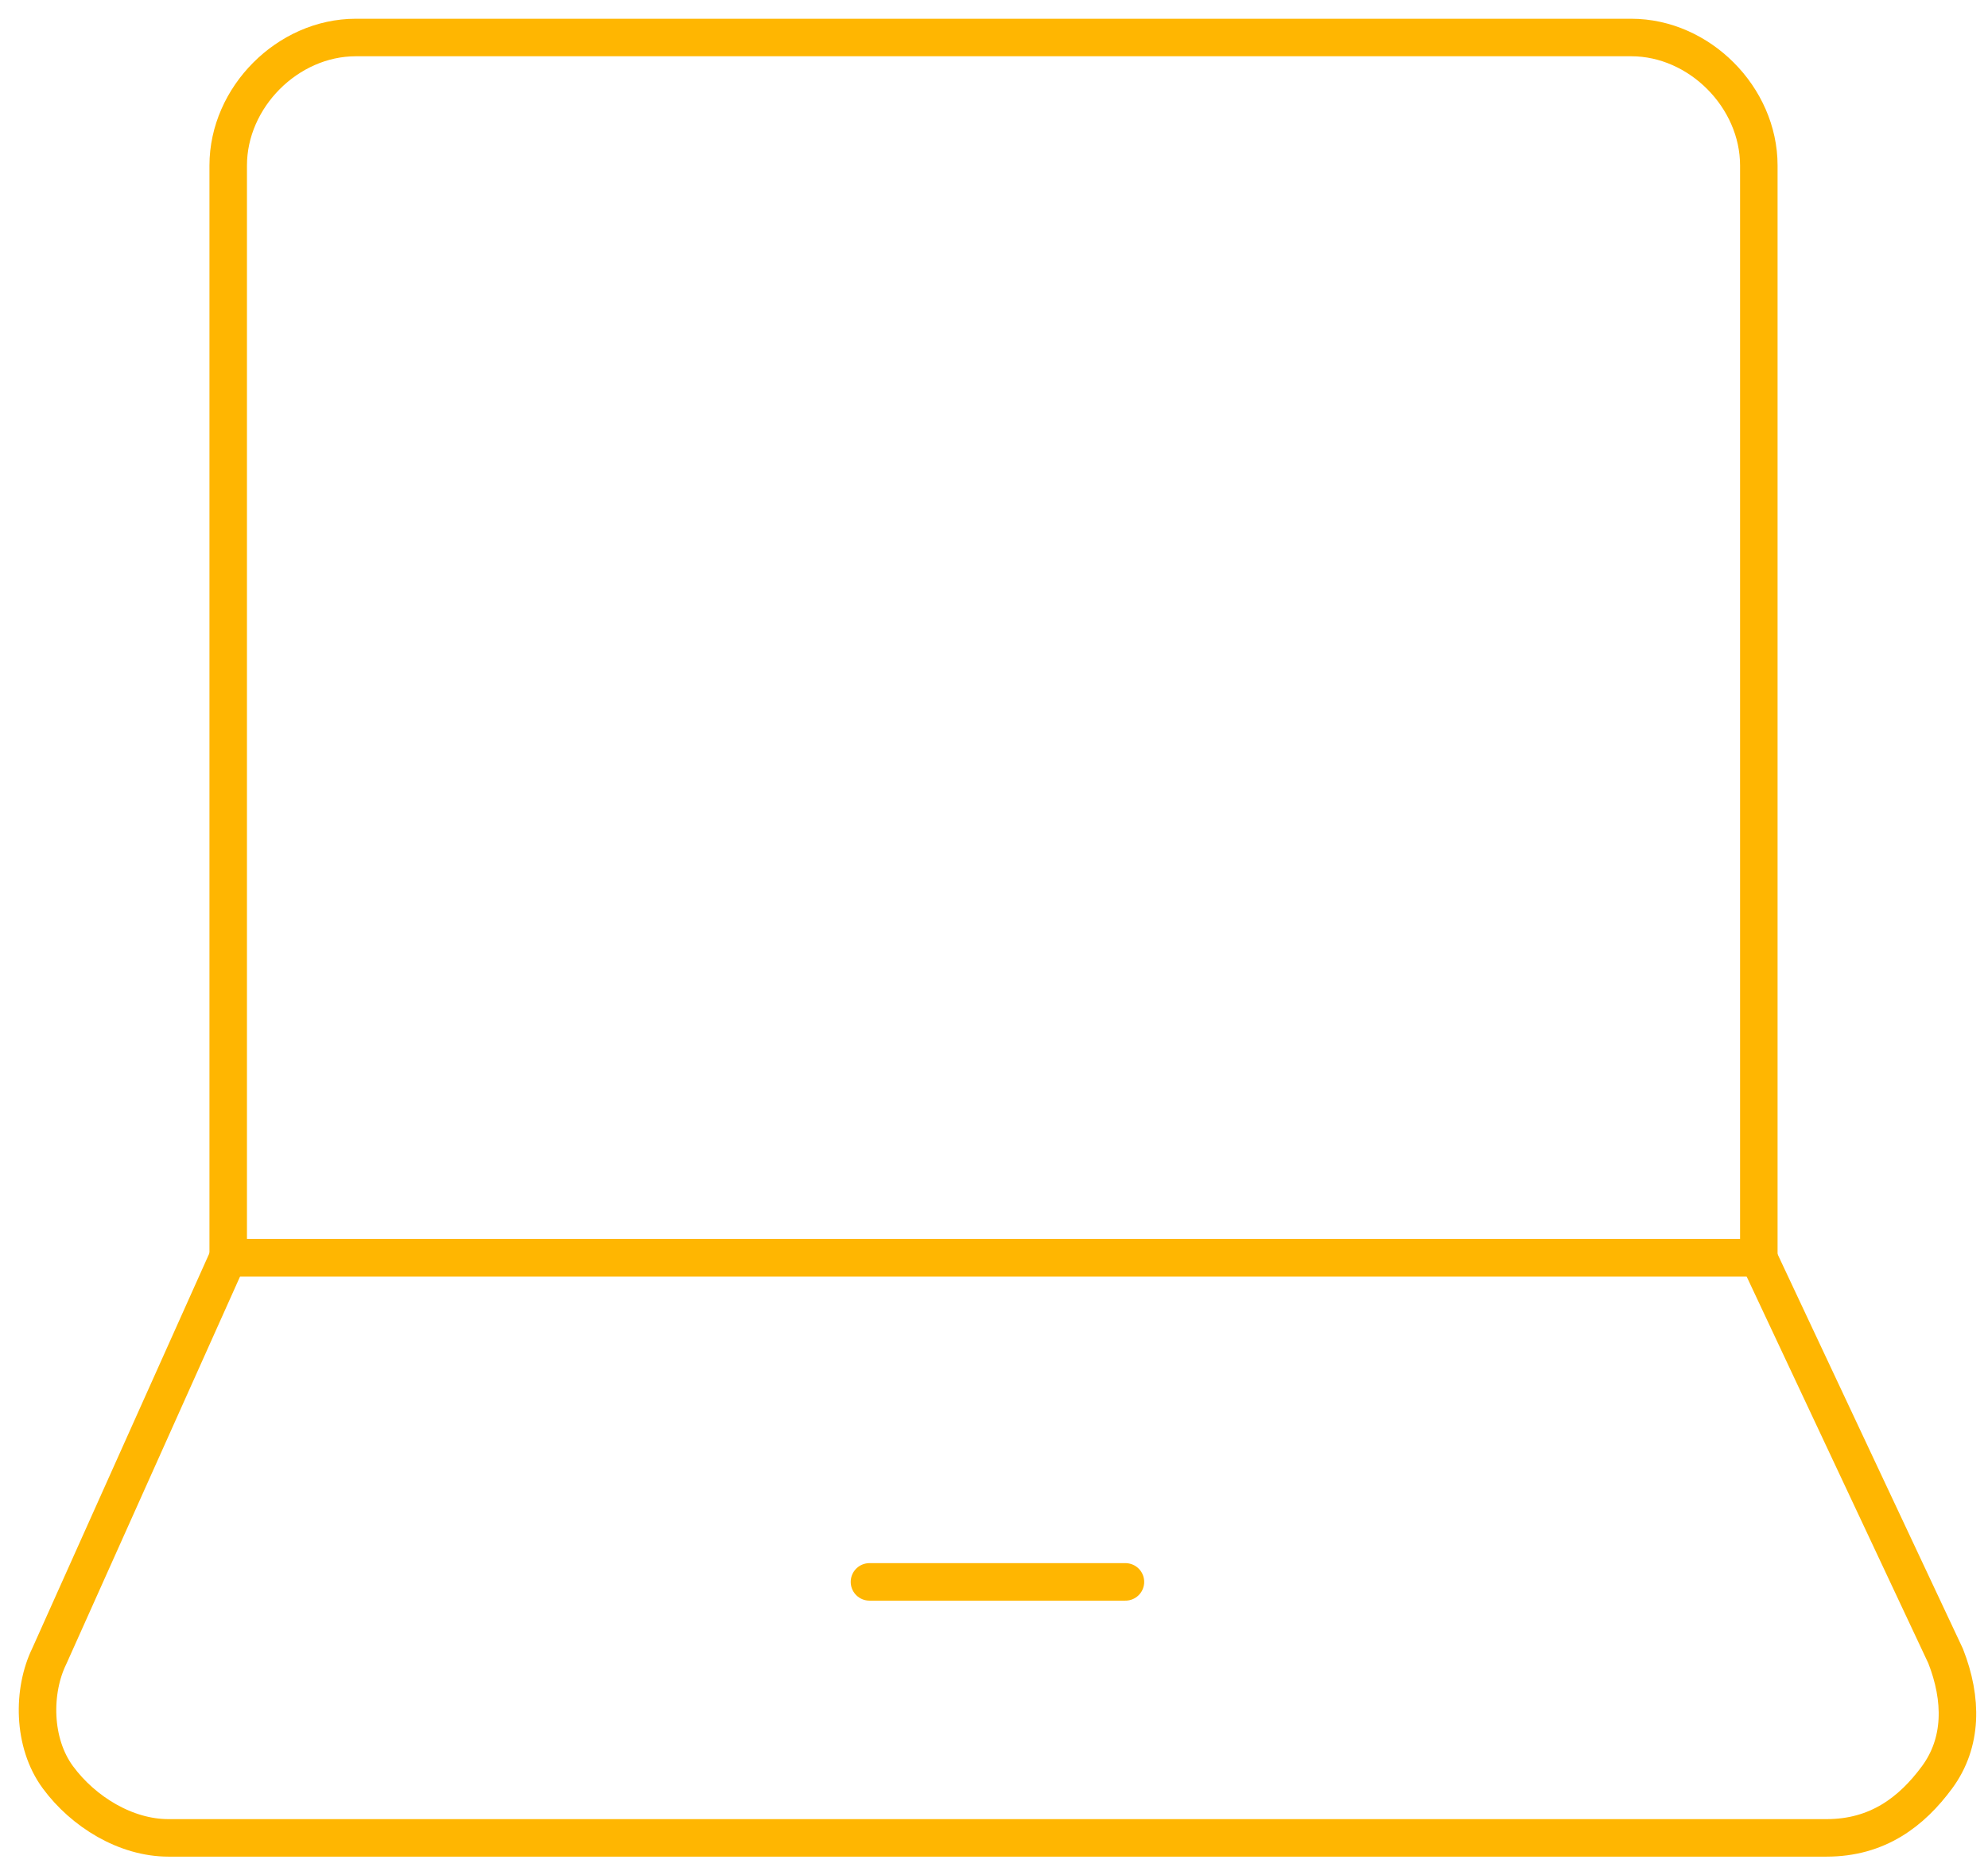 <?xml version="1.0" encoding="UTF-8"?>
<svg xmlns="http://www.w3.org/2000/svg" width="53" height="50" viewBox="0 0 53 50" fill="none">
  <path d="M51.87 44.151C52.323 45.306 52.323 46.46 51.643 47.384C50.963 48.307 50.056 49 48.696 49H4.49C3.356 49 2.223 48.307 1.543 47.384C0.863 46.46 0.863 45.075 1.316 44.151L6.077 33.531H46.882L51.87 44.151Z" stroke="#FFB601" stroke-miterlimit="10" stroke-linecap="round" stroke-linejoin="round"></path>
  <path d="M46.89 33.531V4.412C46.89 2.592 45.303 1 43.49 1H9.485C7.671 1 6.084 2.592 6.084 4.412V33.531H46.89Z" stroke="#FFB601" stroke-miterlimit="10" stroke-linecap="round" stroke-linejoin="round"></path>
  <path d="M23.18 42.175H30.004" stroke="#FFB601" stroke-miterlimit="10" stroke-linecap="round" stroke-linejoin="round"></path>
</svg>
